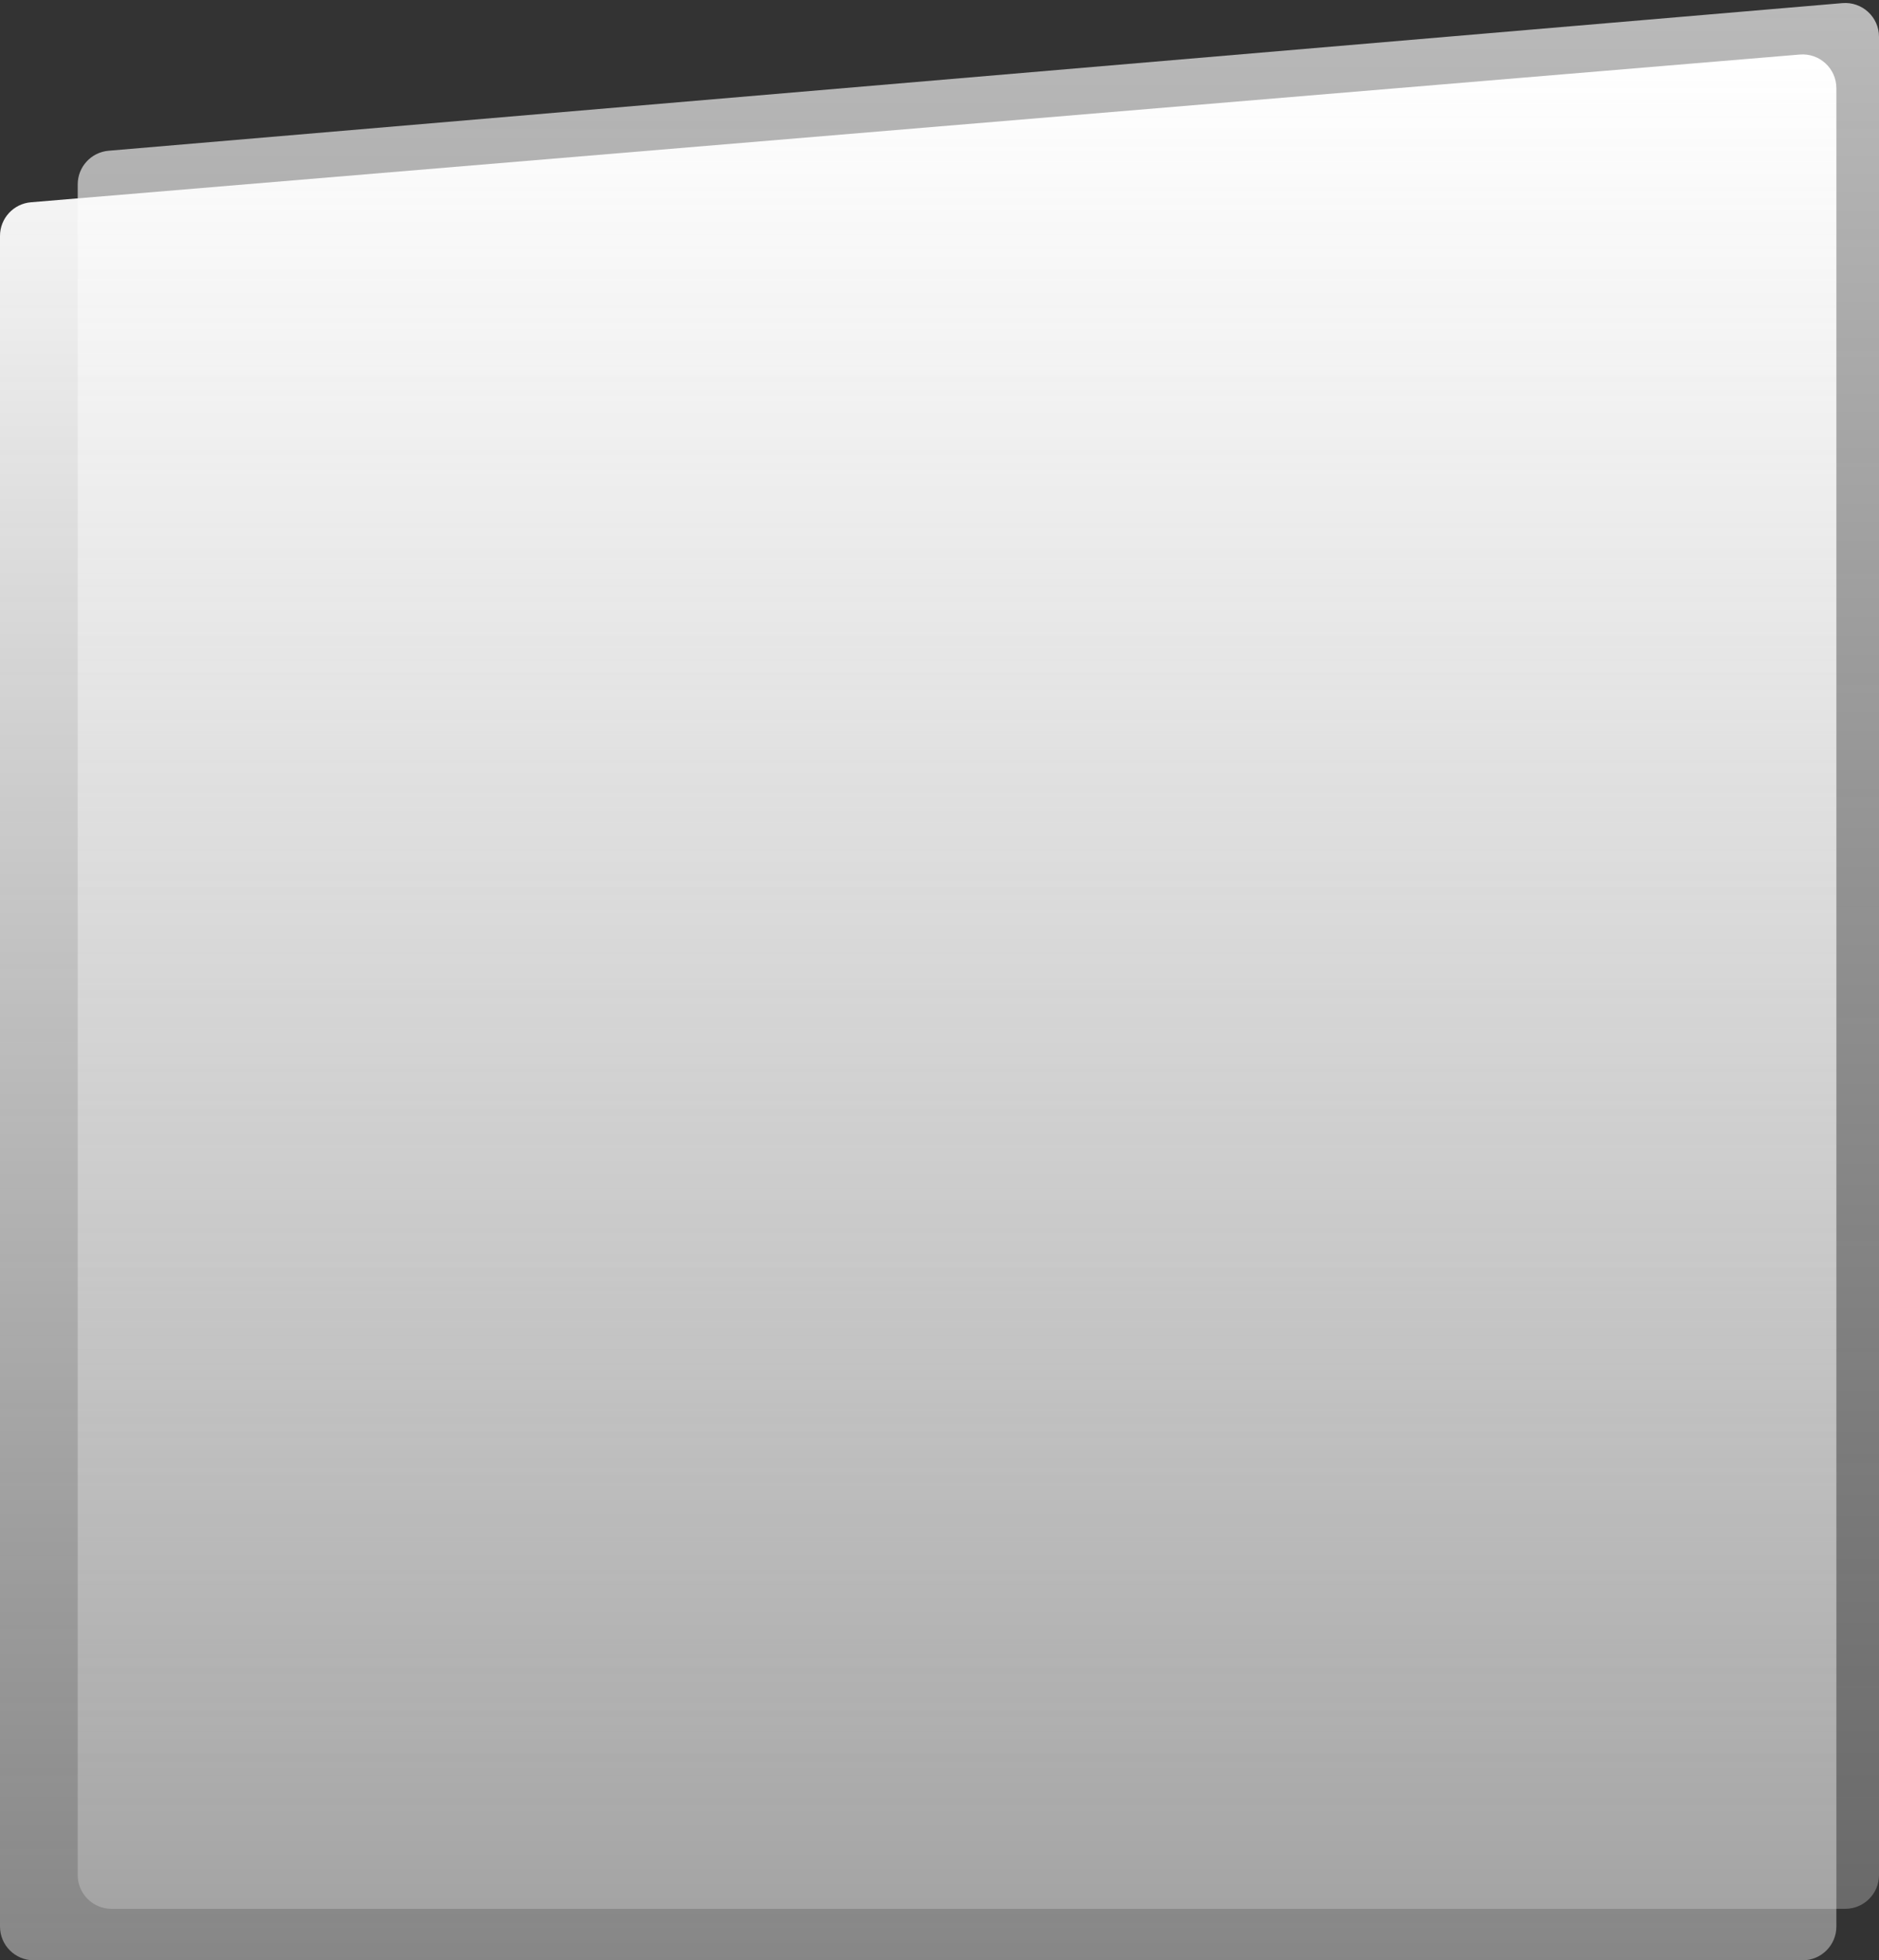<?xml version="1.0" encoding="UTF-8"?> <svg xmlns="http://www.w3.org/2000/svg" width="2281" height="2379" viewBox="0 0 2281 2379" fill="none"><rect x="0" y="0" width="2281" height="2379" fill="#333333" stroke="none"/> <path d="M94.344 223.788C94.344 202.493 110.648 184.742 131.867 182.936L2236.52 3.786C2260.45 1.749 2281 20.623 2281 44.638V2275.52C2281 2298.16 2262.64 2316.52 2240 2316.52H135.344C112.701 2316.52 94.344 2298.16 94.344 2275.52V223.788Z" fill="url(#paint0_linear_309_95)" fill-opacity="0.66"></path> <path d="M0 286.328C0 265.007 16.341 247.244 37.589 245.47L2184.85 66.187C2208.76 64.191 2229.26 83.055 2229.26 107.044V2338C2229.26 2360.64 2210.91 2379 2188.26 2379H41C18.356 2379 0 2360.64 0 2338V286.328Z" fill="url(#paint1_linear_309_95)"></path> <defs> <linearGradient id="paint0_linear_309_95" x1="1187.67" y1="0" x2="1187.67" y2="2316.52" gradientUnits="userSpaceOnUse"> <stop stop-color="white"></stop> <stop offset="1" stop-color="#DDDDDD" stop-opacity="0.49"></stop> </linearGradient> <linearGradient id="paint1_linear_309_95" x1="1114.63" y1="62.478" x2="1114.63" y2="2379" gradientUnits="userSpaceOnUse"> <stop stop-color="white"></stop> <stop offset="1" stop-color="#DDDDDD" stop-opacity="0.49"></stop> </linearGradient> </defs> </svg> 